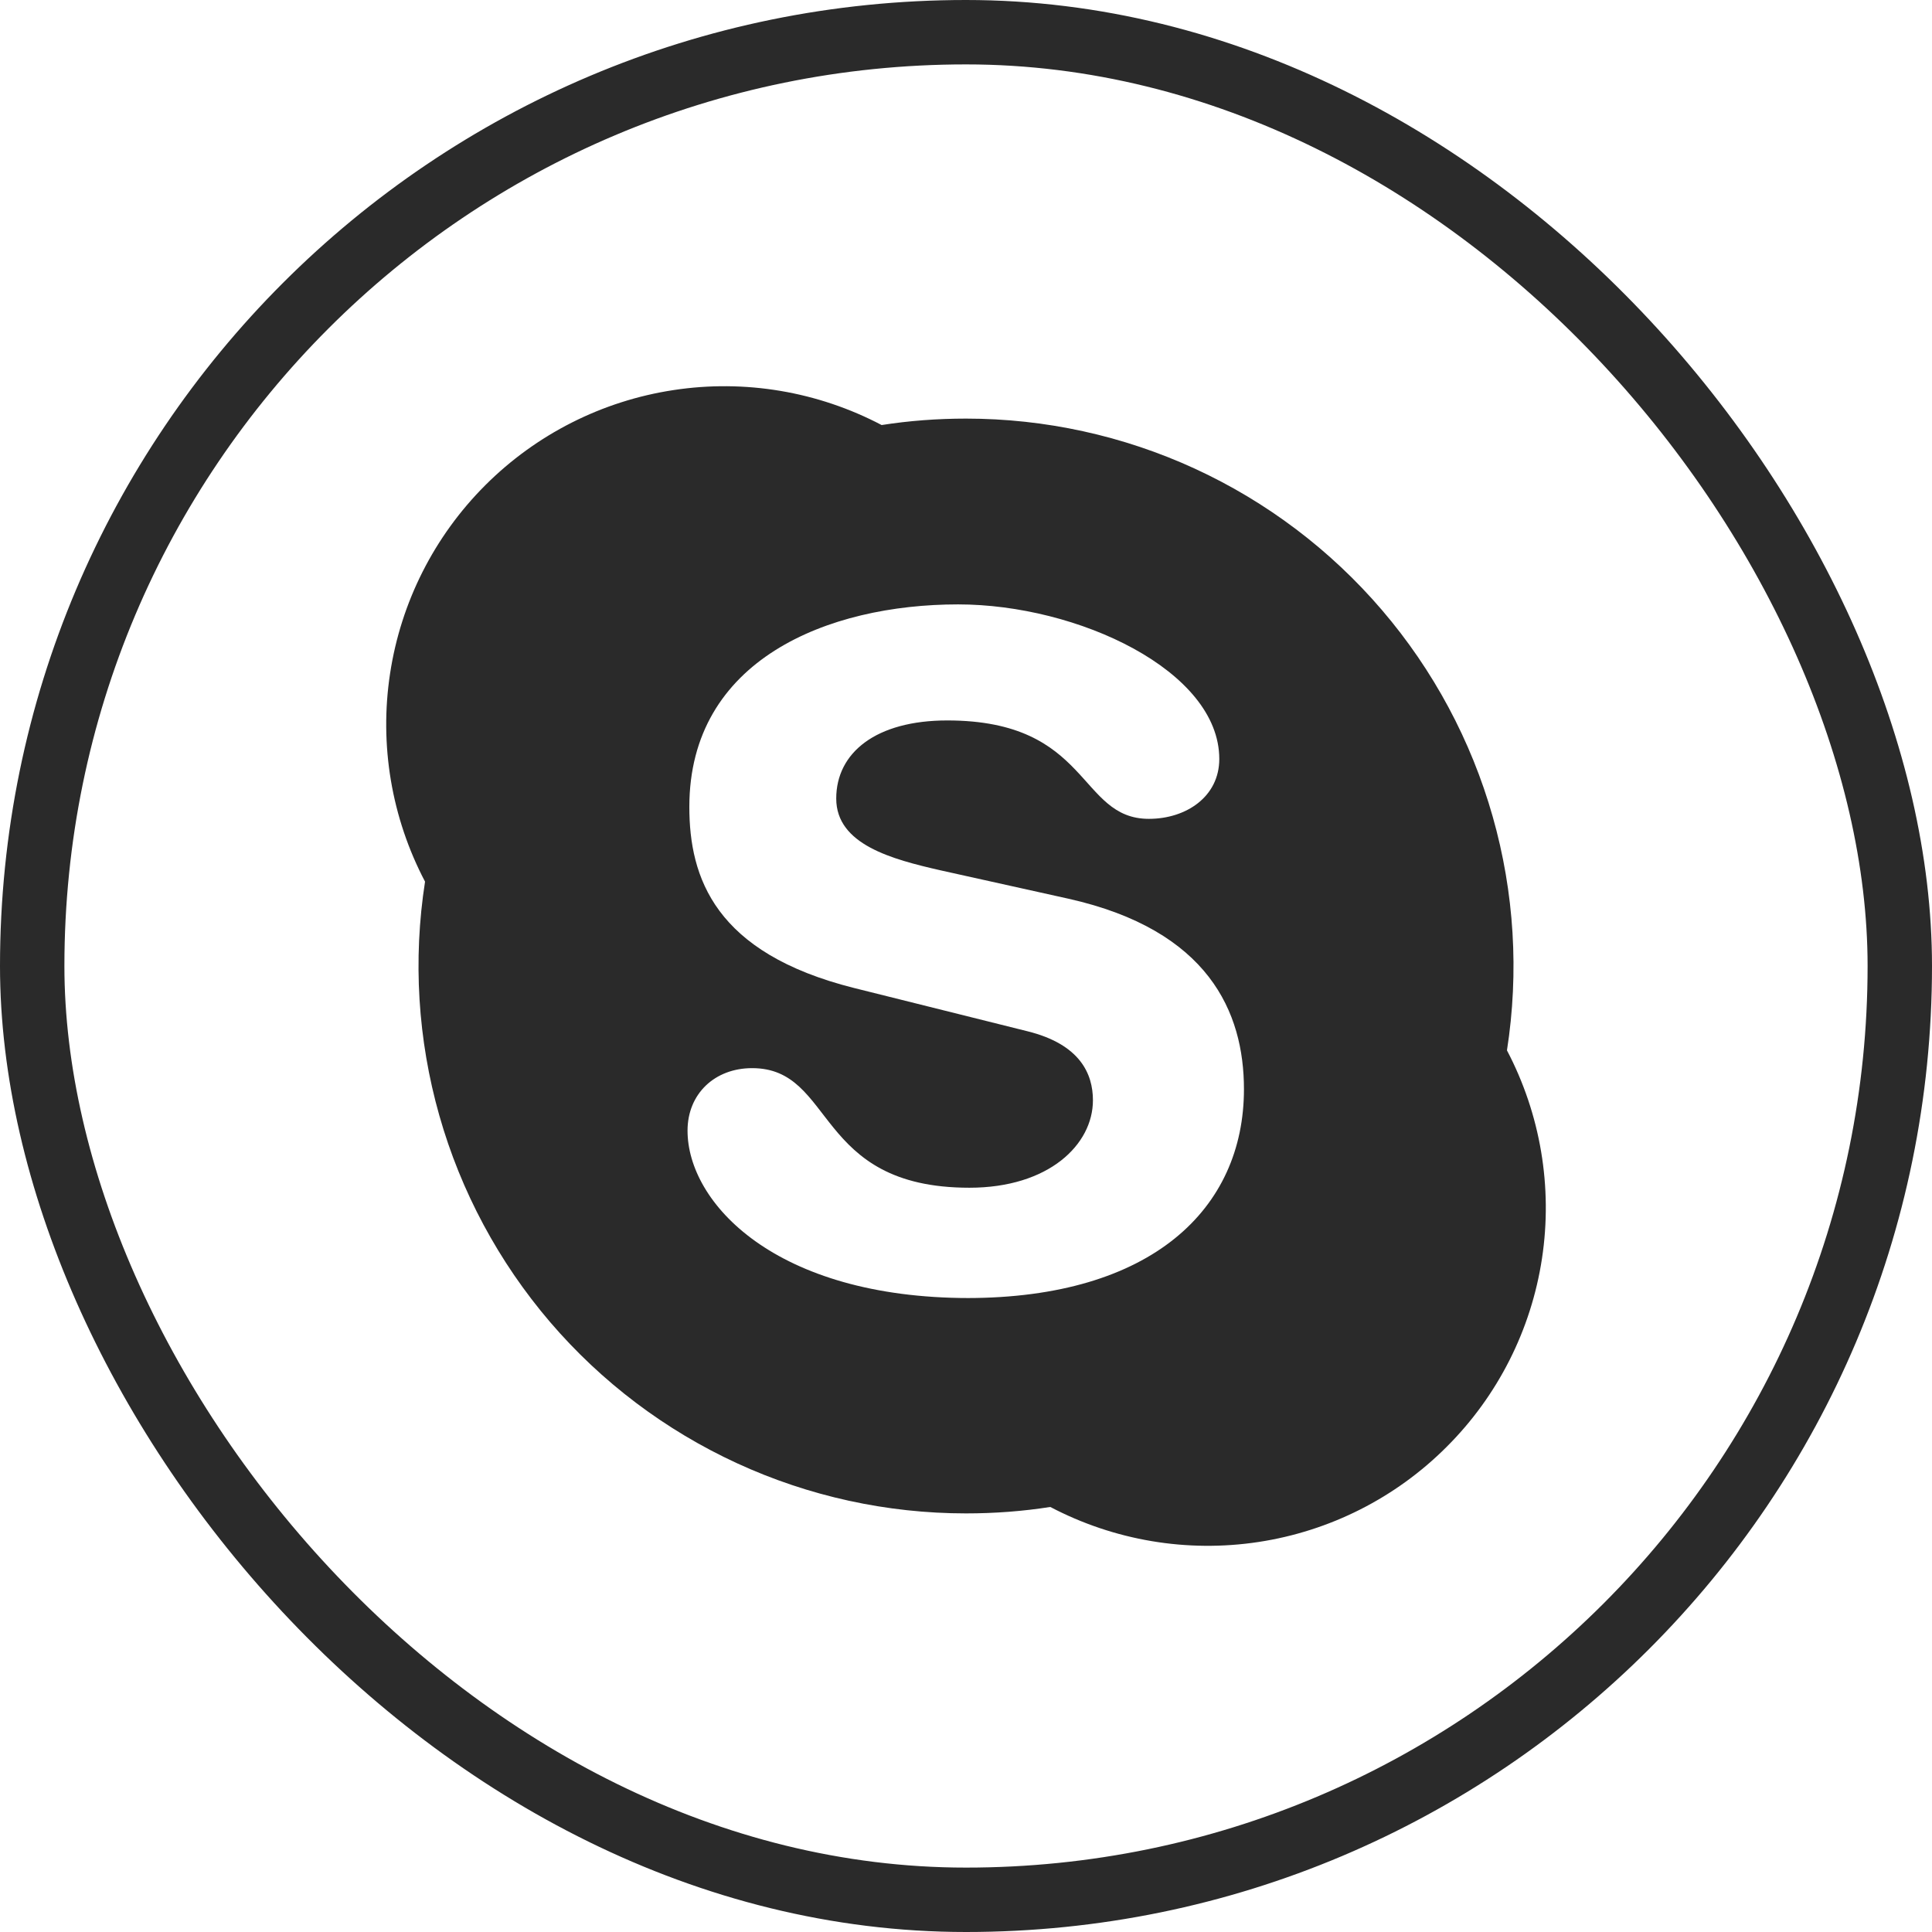 <svg width="30" height="30" viewBox="0 0 30 30" fill="none" xmlns="http://www.w3.org/2000/svg">
<rect x="0.5" y="0.5" width="29" height="29" rx="14.5" stroke="#2A2A2A"/>
<path d="M16.309 23.4C15.883 23.467 15.446 23.5 15 23.5C13.773 23.5 12.56 23.235 11.446 22.722C10.331 22.209 9.34 21.461 8.542 20.529C7.744 19.596 7.157 18.503 6.822 17.322C6.487 16.142 6.411 14.903 6.6 13.69C6.079 12.699 5.888 11.566 6.057 10.459C6.225 9.351 6.743 8.327 7.535 7.535C8.327 6.743 9.351 6.225 10.459 6.057C11.566 5.888 12.699 6.079 13.69 6.6C14.118 6.533 14.555 6.5 15 6.5C16.227 6.5 17.44 6.765 18.555 7.278C19.669 7.791 20.66 8.54 21.458 9.472C22.256 10.404 22.843 11.498 23.178 12.678C23.514 13.859 23.589 15.098 23.4 16.31C23.921 17.302 24.112 18.434 23.944 19.541C23.776 20.649 23.258 21.674 22.465 22.465C21.674 23.258 20.649 23.776 19.541 23.944C18.434 24.112 17.301 23.921 16.309 23.4ZM15.053 20.156H15.013C17.885 20.156 19.316 18.77 19.316 16.913C19.316 15.715 18.765 14.442 16.59 13.955L14.607 13.515C13.852 13.343 12.985 13.115 12.985 12.4C12.985 11.685 13.605 11.187 14.709 11.187C16.939 11.187 16.736 12.715 17.84 12.715C18.416 12.715 18.933 12.373 18.933 11.785C18.933 10.415 16.736 9.385 14.877 9.385C12.856 9.385 10.704 10.244 10.704 12.529C10.704 13.627 11.098 14.799 13.264 15.342L15.953 16.013C16.769 16.215 16.971 16.672 16.971 17.085C16.971 17.772 16.287 18.443 15.053 18.443C12.636 18.443 12.975 16.586 11.679 16.586C11.099 16.586 10.676 16.984 10.676 17.557C10.676 18.671 12.028 20.156 15.053 20.156Z" fill="#2A2A2A"/>
</svg>
